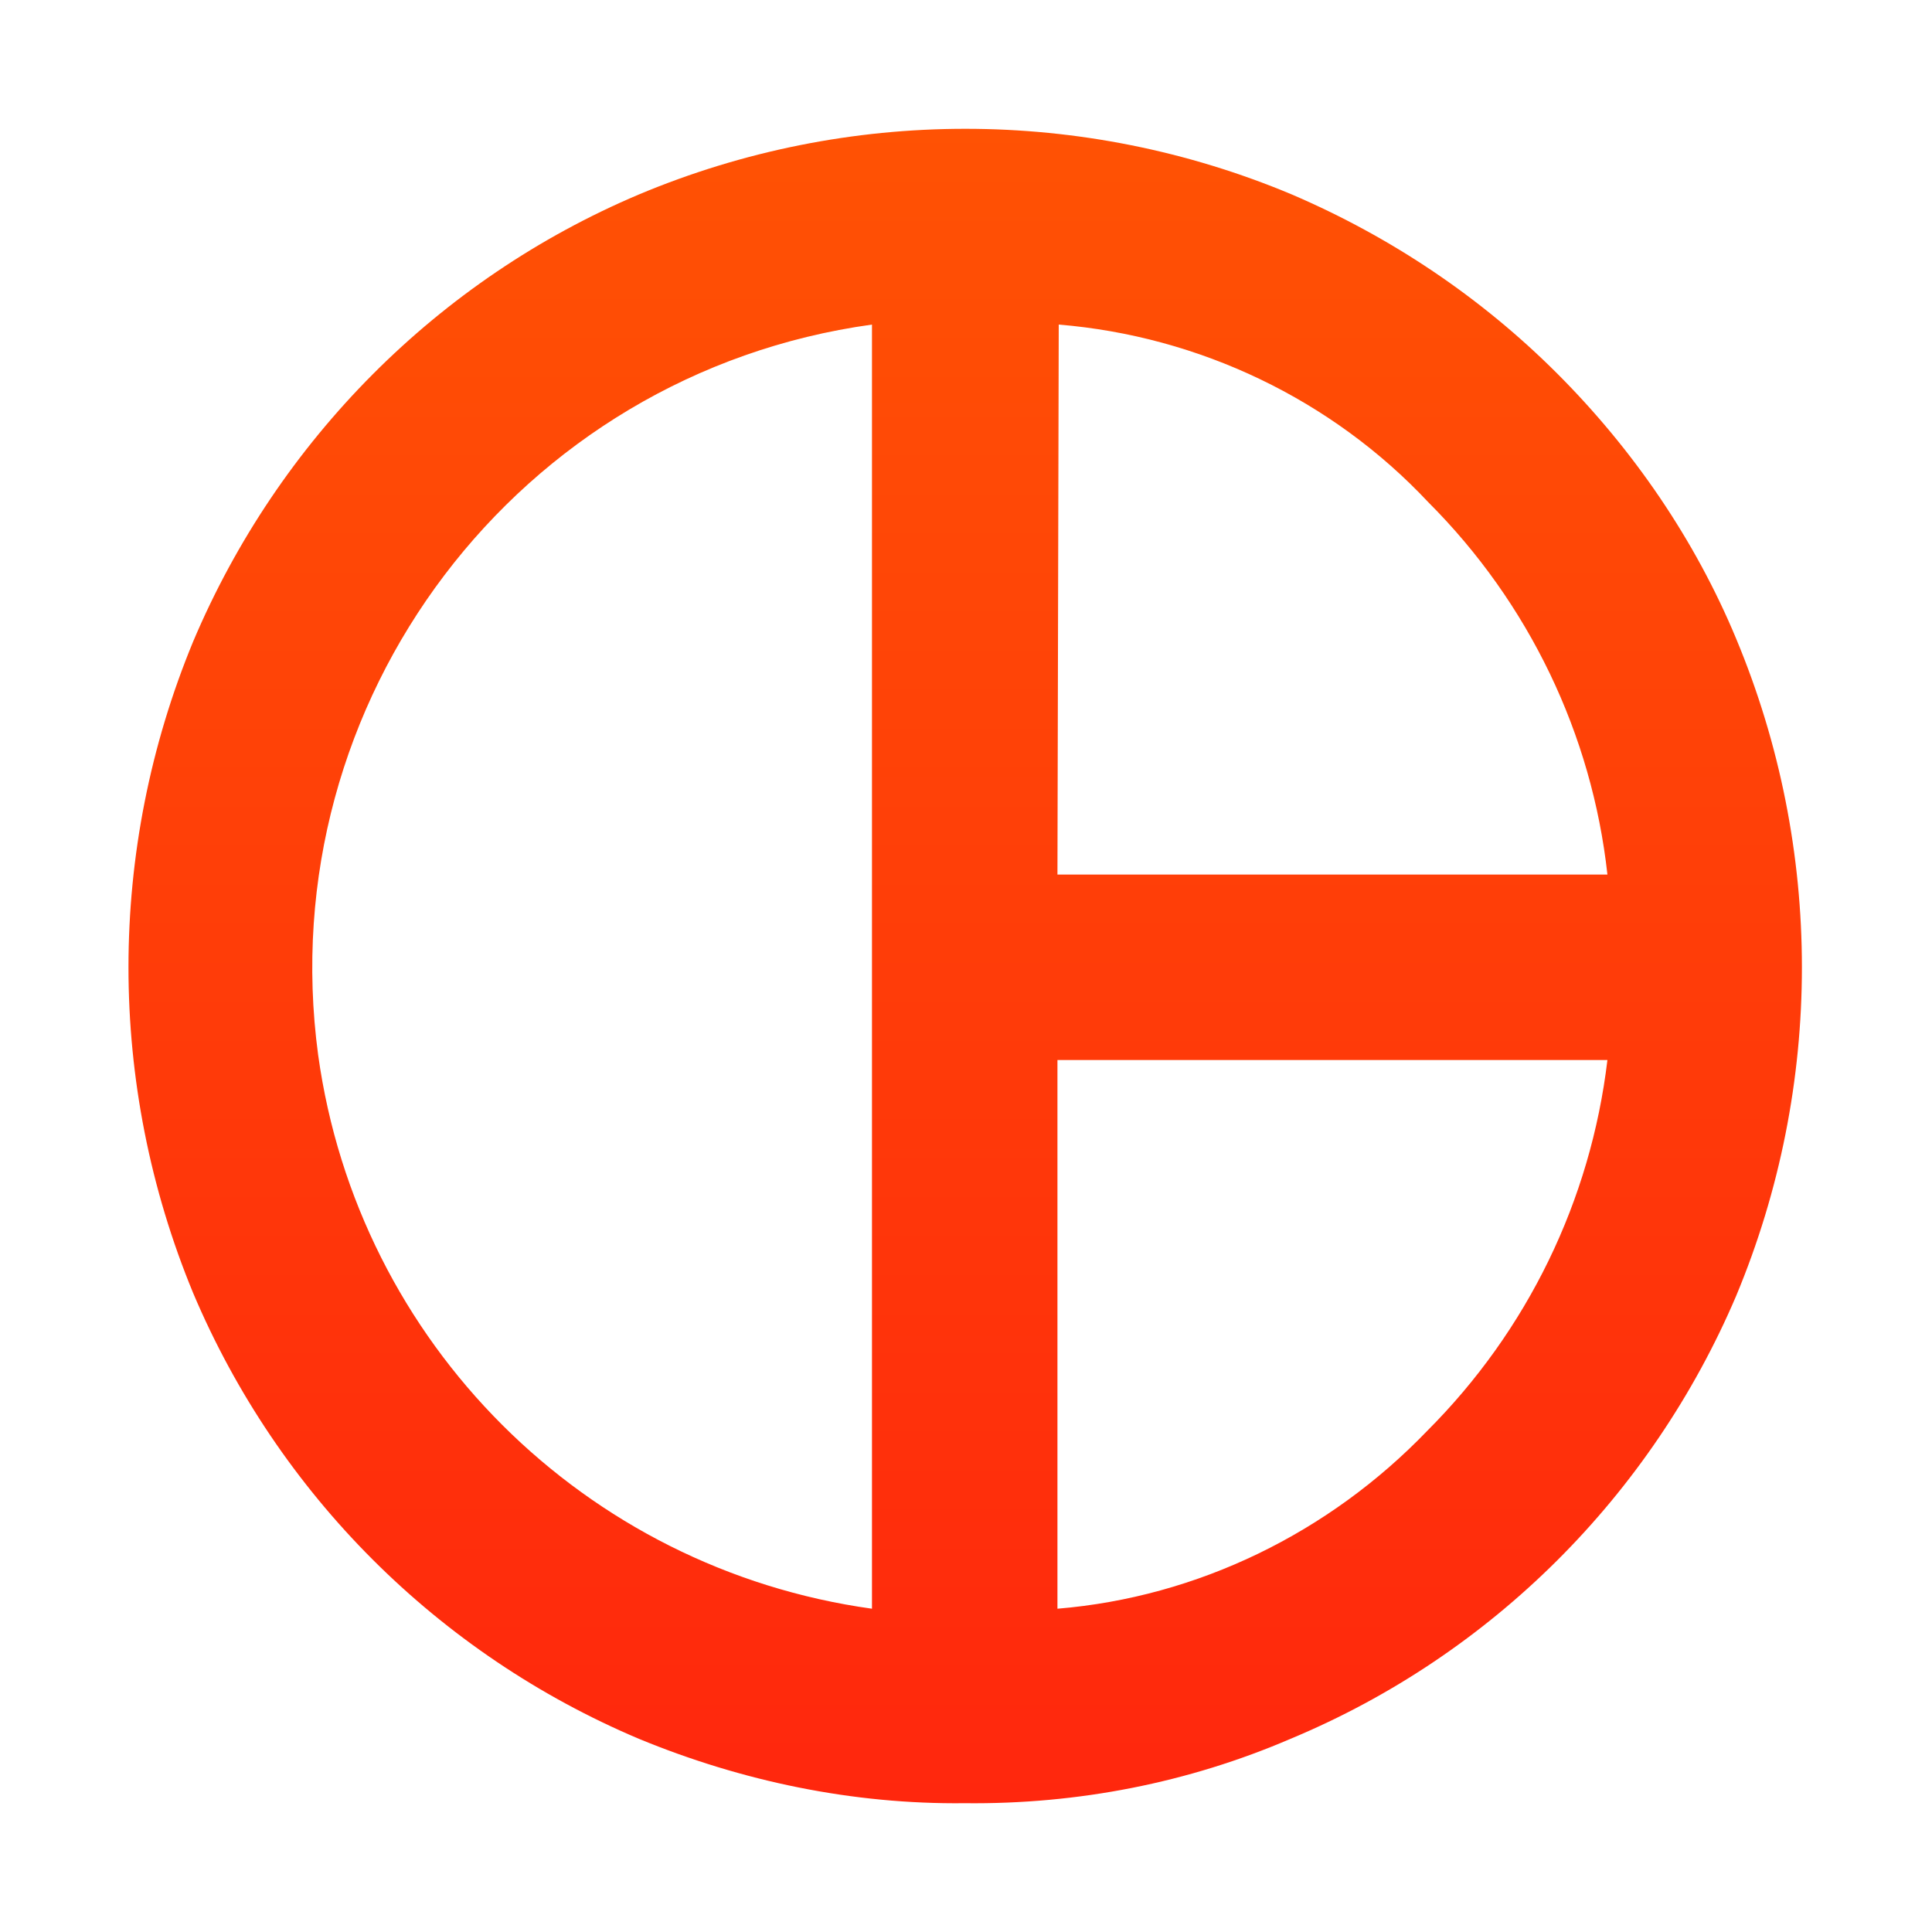 <?xml version="1.0" encoding="utf-8"?>
<!-- Generator: Adobe Illustrator 27.3.1, SVG Export Plug-In . SVG Version: 6.00 Build 0)  -->
<svg version="1.1" id="Layer_1" xmlns="http://www.w3.org/2000/svg" xmlns:xlink="http://www.w3.org/1999/xlink" x="0px" y="0px"
	 viewBox="0 0 150 150" enable-background="new 0 0 150 150" xml:space="preserve">
<g>
	<g>
		<rect x="0" fill="none" width="150" height="150"/>
	</g>
	<g>
		<rect x="10" y="10" fill="none" width="130" height="130"/>
	</g>
</g>
<linearGradient id="pie_chart_FILL0_wght700_GRAD0_opsz48_00000041273433664500228510000017252128928614385837_" gradientUnits="userSpaceOnUse" x1="-1549.067" y1="453.738" x2="-1549.067" y2="448.535" gradientTransform="matrix(25.002 0 0 -25.001 38805.316 11353.668)">
	<stop  offset="0" style="stop-color:#FF6600"/>
	<stop  offset="0" style="stop-color:#FF5204"/>
	<stop  offset="1" style="stop-color:#FF270D"/>
</linearGradient>
<path id="pie_chart_FILL0_wght700_GRAD0_opsz48_00000117654642318367671520000010087568298556182445_" fill="url(#pie_chart_FILL0_wght700_GRAD0_opsz48_00000041273433664500228510000017252128928614385837_)" d="
	M82.1,67.9h42.7c-1.2-10.9-6.1-21.1-13.9-28.9c-7.5-8-17.8-12.9-28.7-13.8L82.1,67.9z M67.7,124.9V25.2C40.2,29,21,54.4,24.7,81.9
	C27.8,104.3,45.4,121.8,67.7,124.9L67.7,124.9z M82.1,124.9c10.9-0.9,21.1-5.9,28.7-13.8c7.8-7.8,12.7-17.9,14-28.8H82.1L82.1,124.9
	z M74.9,140c-8.7,0.1-17.3-1.7-25.3-5C34,128.4,21.6,116,15,100.4C8.3,84.2,8.3,66,15,49.8c6.6-15.6,19-28.1,34.6-34.7
	c16.2-6.8,34.5-6.8,50.7,0c7.7,3.3,14.7,8,20.6,13.9c5.9,5.9,10.7,12.9,13.9,20.6c6.8,16.3,6.8,34.7,0,51
	c-6.6,15.5-19,27.9-34.6,34.4C92.3,138.4,83.7,140.1,74.9,140L74.9,140z"/>
</svg>
